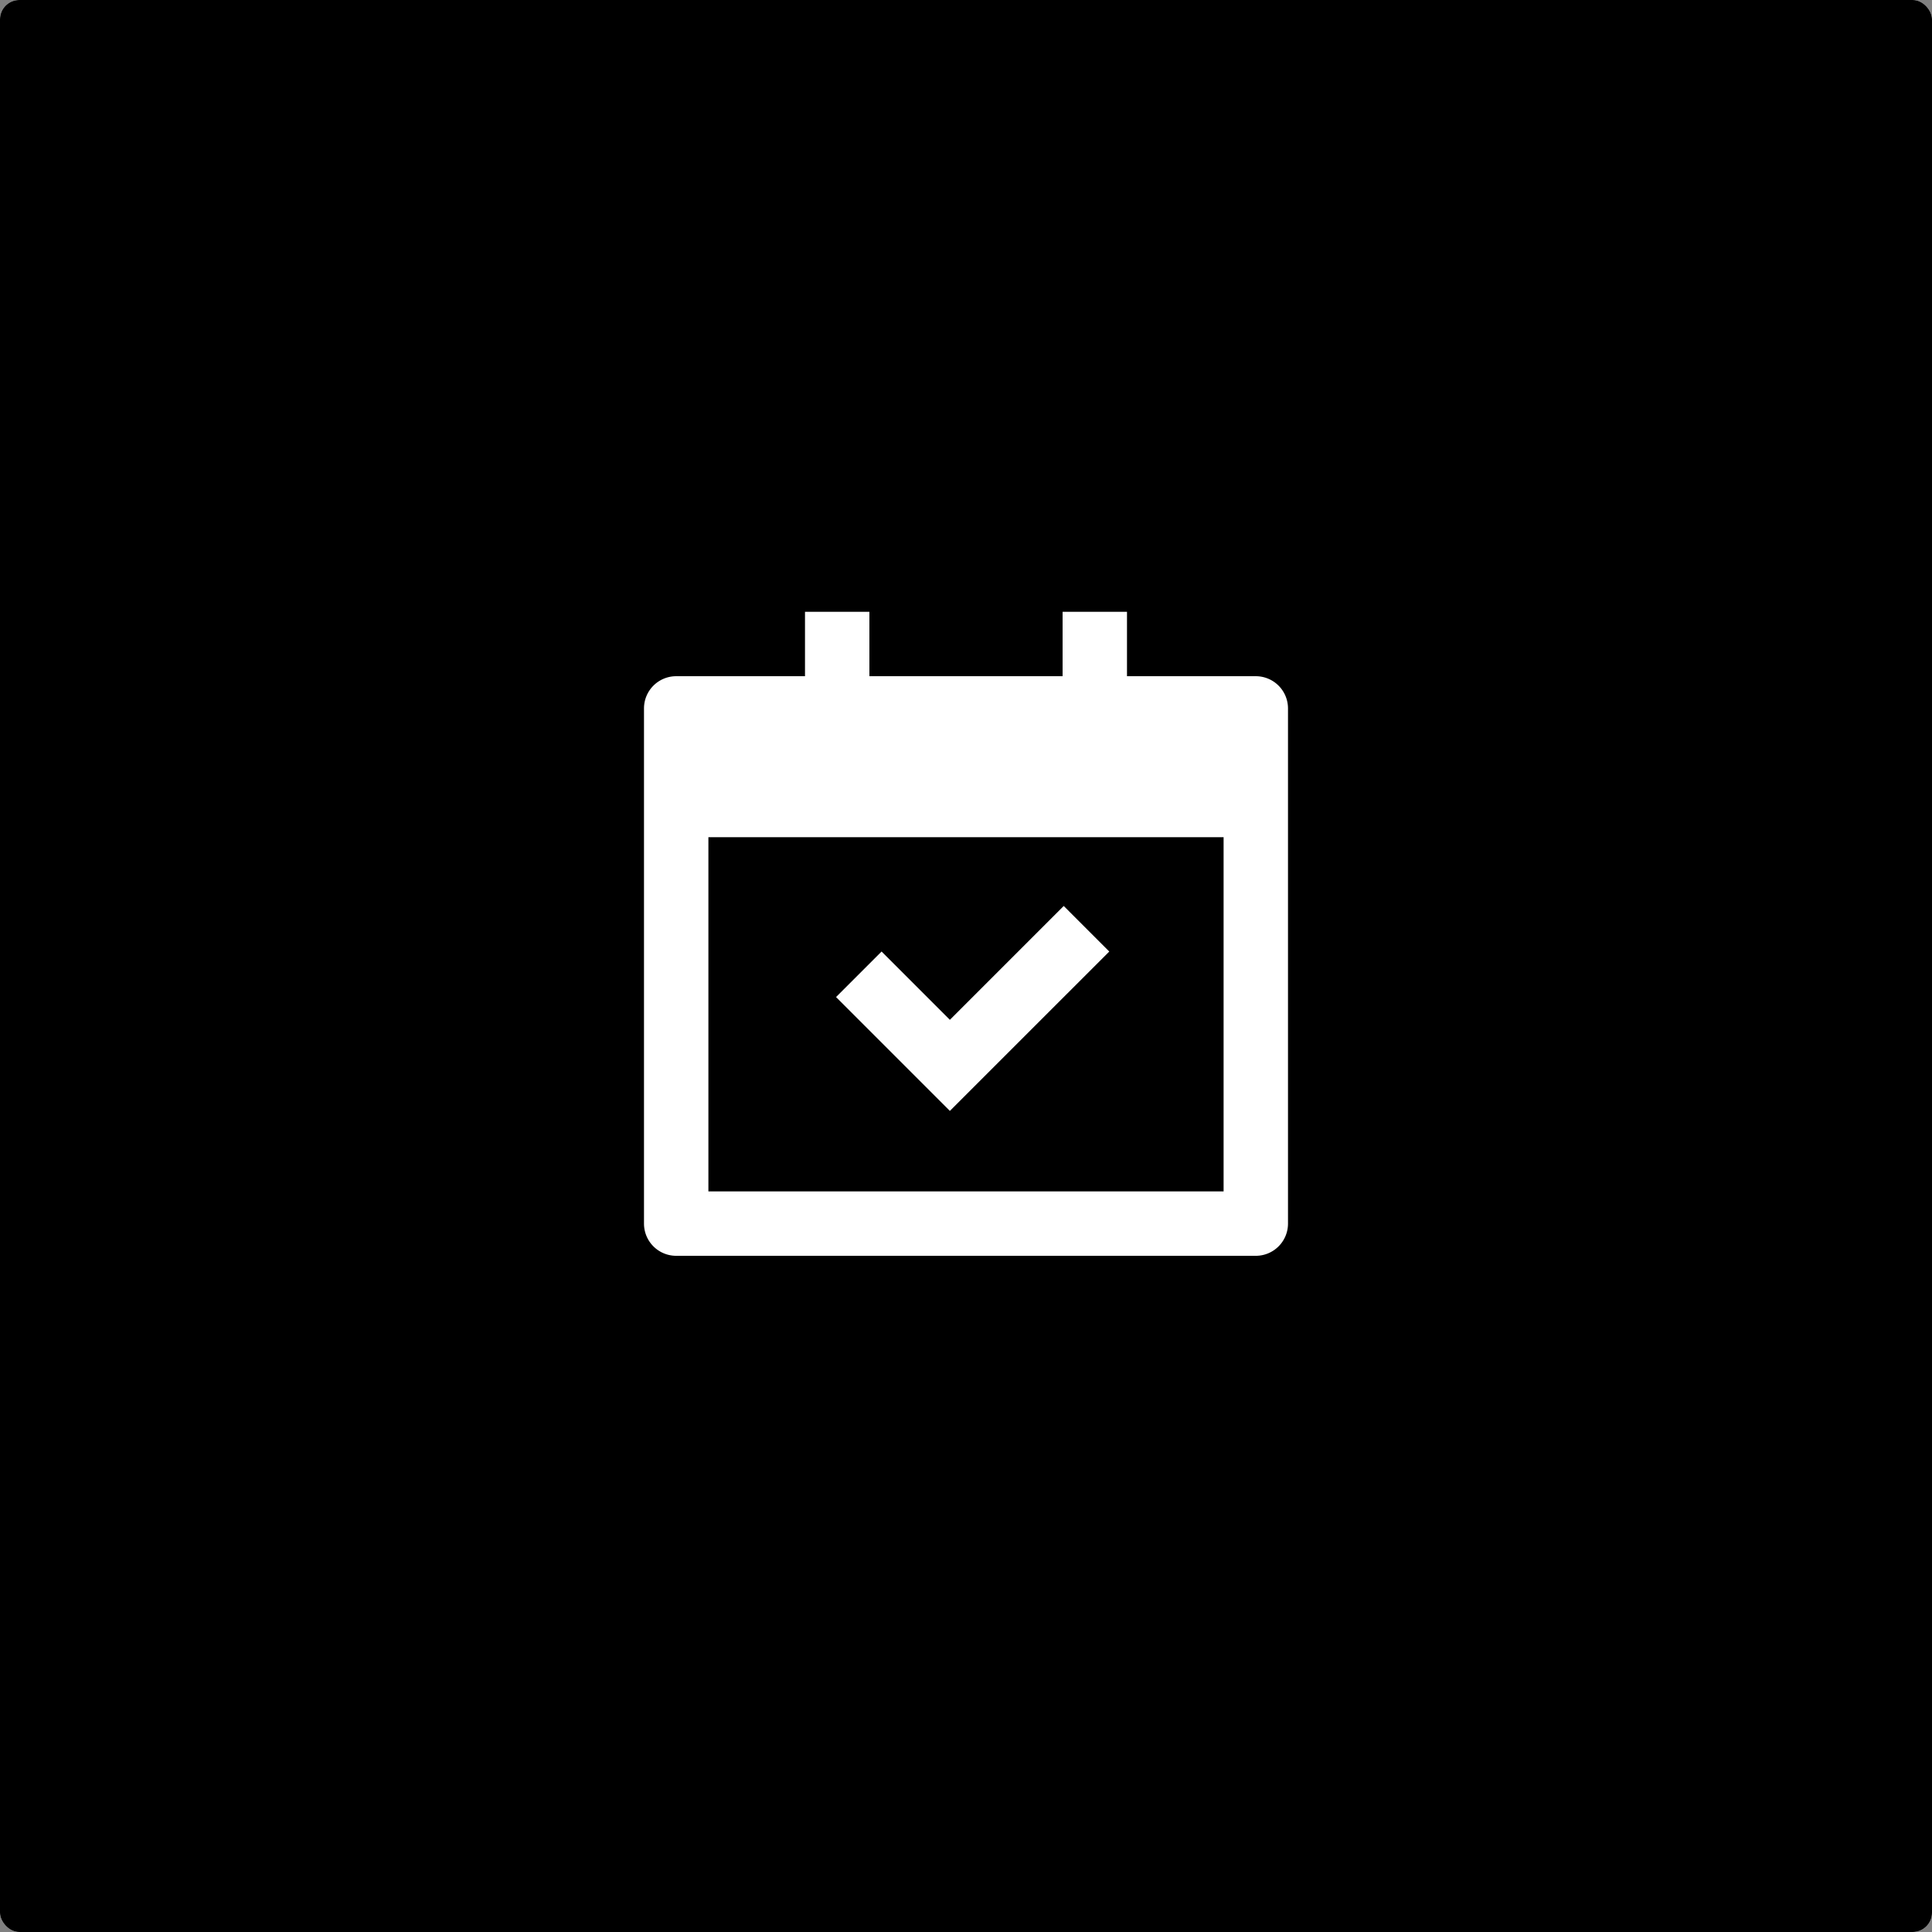 <svg xmlns="http://www.w3.org/2000/svg" width="200" height="200" fill="none"><rect width="100%" height="100%" fill="#808080" stroke="none"/><rect width="200" height="200" fill="#fff" rx="2"/><rect width="200" height="200" fill="url(#a)" rx="2"/><path fill="#fff" d="M90 63.334v6.667h19.999v-6.667h6.667v6.667h13.333a3.334 3.334 0 0 1 3.334 3.333v53.333a3.334 3.334 0 0 1-3.334 3.334h-60a3.334 3.334 0 0 1-3.333-3.334V73.334a3.333 3.333 0 0 1 3.333-3.333h13.334v-6.667h6.666zm36.666 23.333H73.333v36.667h53.333V86.667zm-16.548 7.12 4.714 4.715L98.332 115l-11.784-11.785 4.714-4.714 7.07 7.071 11.786-11.786z"/><defs><linearGradient id="a" x1="100" x2="100" y1="0" y2="200" gradientUnits="userSpaceOnUse"><stop stop-color="color(display-p3 .392 .176 .561)"/><stop offset="1" stop-color="color(display-p3 .118 .196 .392)"/></linearGradient></defs></svg>